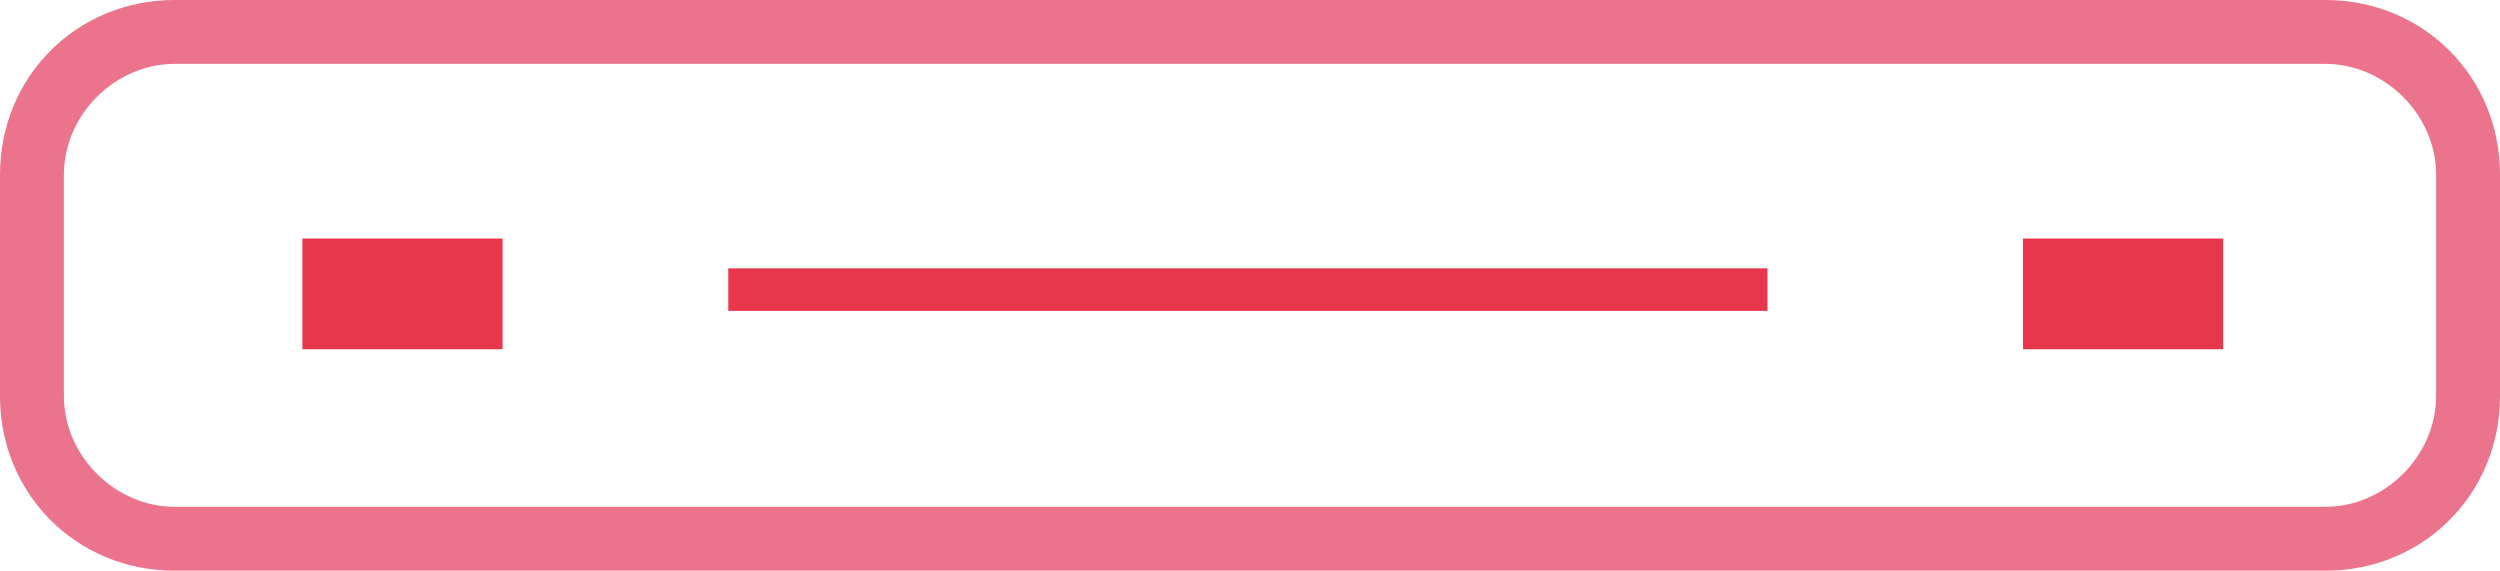 <?xml version="1.0" encoding="utf-8"?>
<!-- Generator: Adobe Illustrator 26.2.1, SVG Export Plug-In . SVG Version: 6.00 Build 0)  -->
<svg version="1.1" baseProfile="tiny" id="Layer_1" xmlns="http://www.w3.org/2000/svg" xmlns:xlink="http://www.w3.org/1999/xlink"
	 x="0px" y="0px" viewBox="0 0 58.7 13.4" overflow="visible" xml:space="preserve">
<g>
	<path fill="#EB748C" d="M54.6,0H4.1C1.8,0,0,1.8,0,4.1v5.2c0,2.3,1.8,4.1,4.1,4.1h50.5c2.3,0,4.1-1.8,4.1-4.1V4.1
		C58.7,1.8,56.9,0,54.6,0z M57.2,9.3c0,1.4-1.2,2.6-2.6,2.6H4.1c-1.4,0-2.6-1.2-2.6-2.6V4.1c0-1.4,1.2-2.6,2.6-2.6h50.5
		c1.4,0,2.6,1.2,2.6,2.6V9.3z"/>
	<rect x="7.1" y="5.6" fill="#E8374C" width="4.7" height="2.6"/>
	<rect x="47.5" y="5.6" fill="#E8374C" width="4.7" height="2.6"/>
	<rect x="17.1" y="6.3" fill="#E8374C" width="24.4" height="1"/>
</g>
<rect x="18.2" y="-16.9" transform="matrix(6.123234e-17 -1 1 6.123234e-17 34.071 4.863)" fill="#E8374C" width="2.6" height="4.7"/>
</svg>
